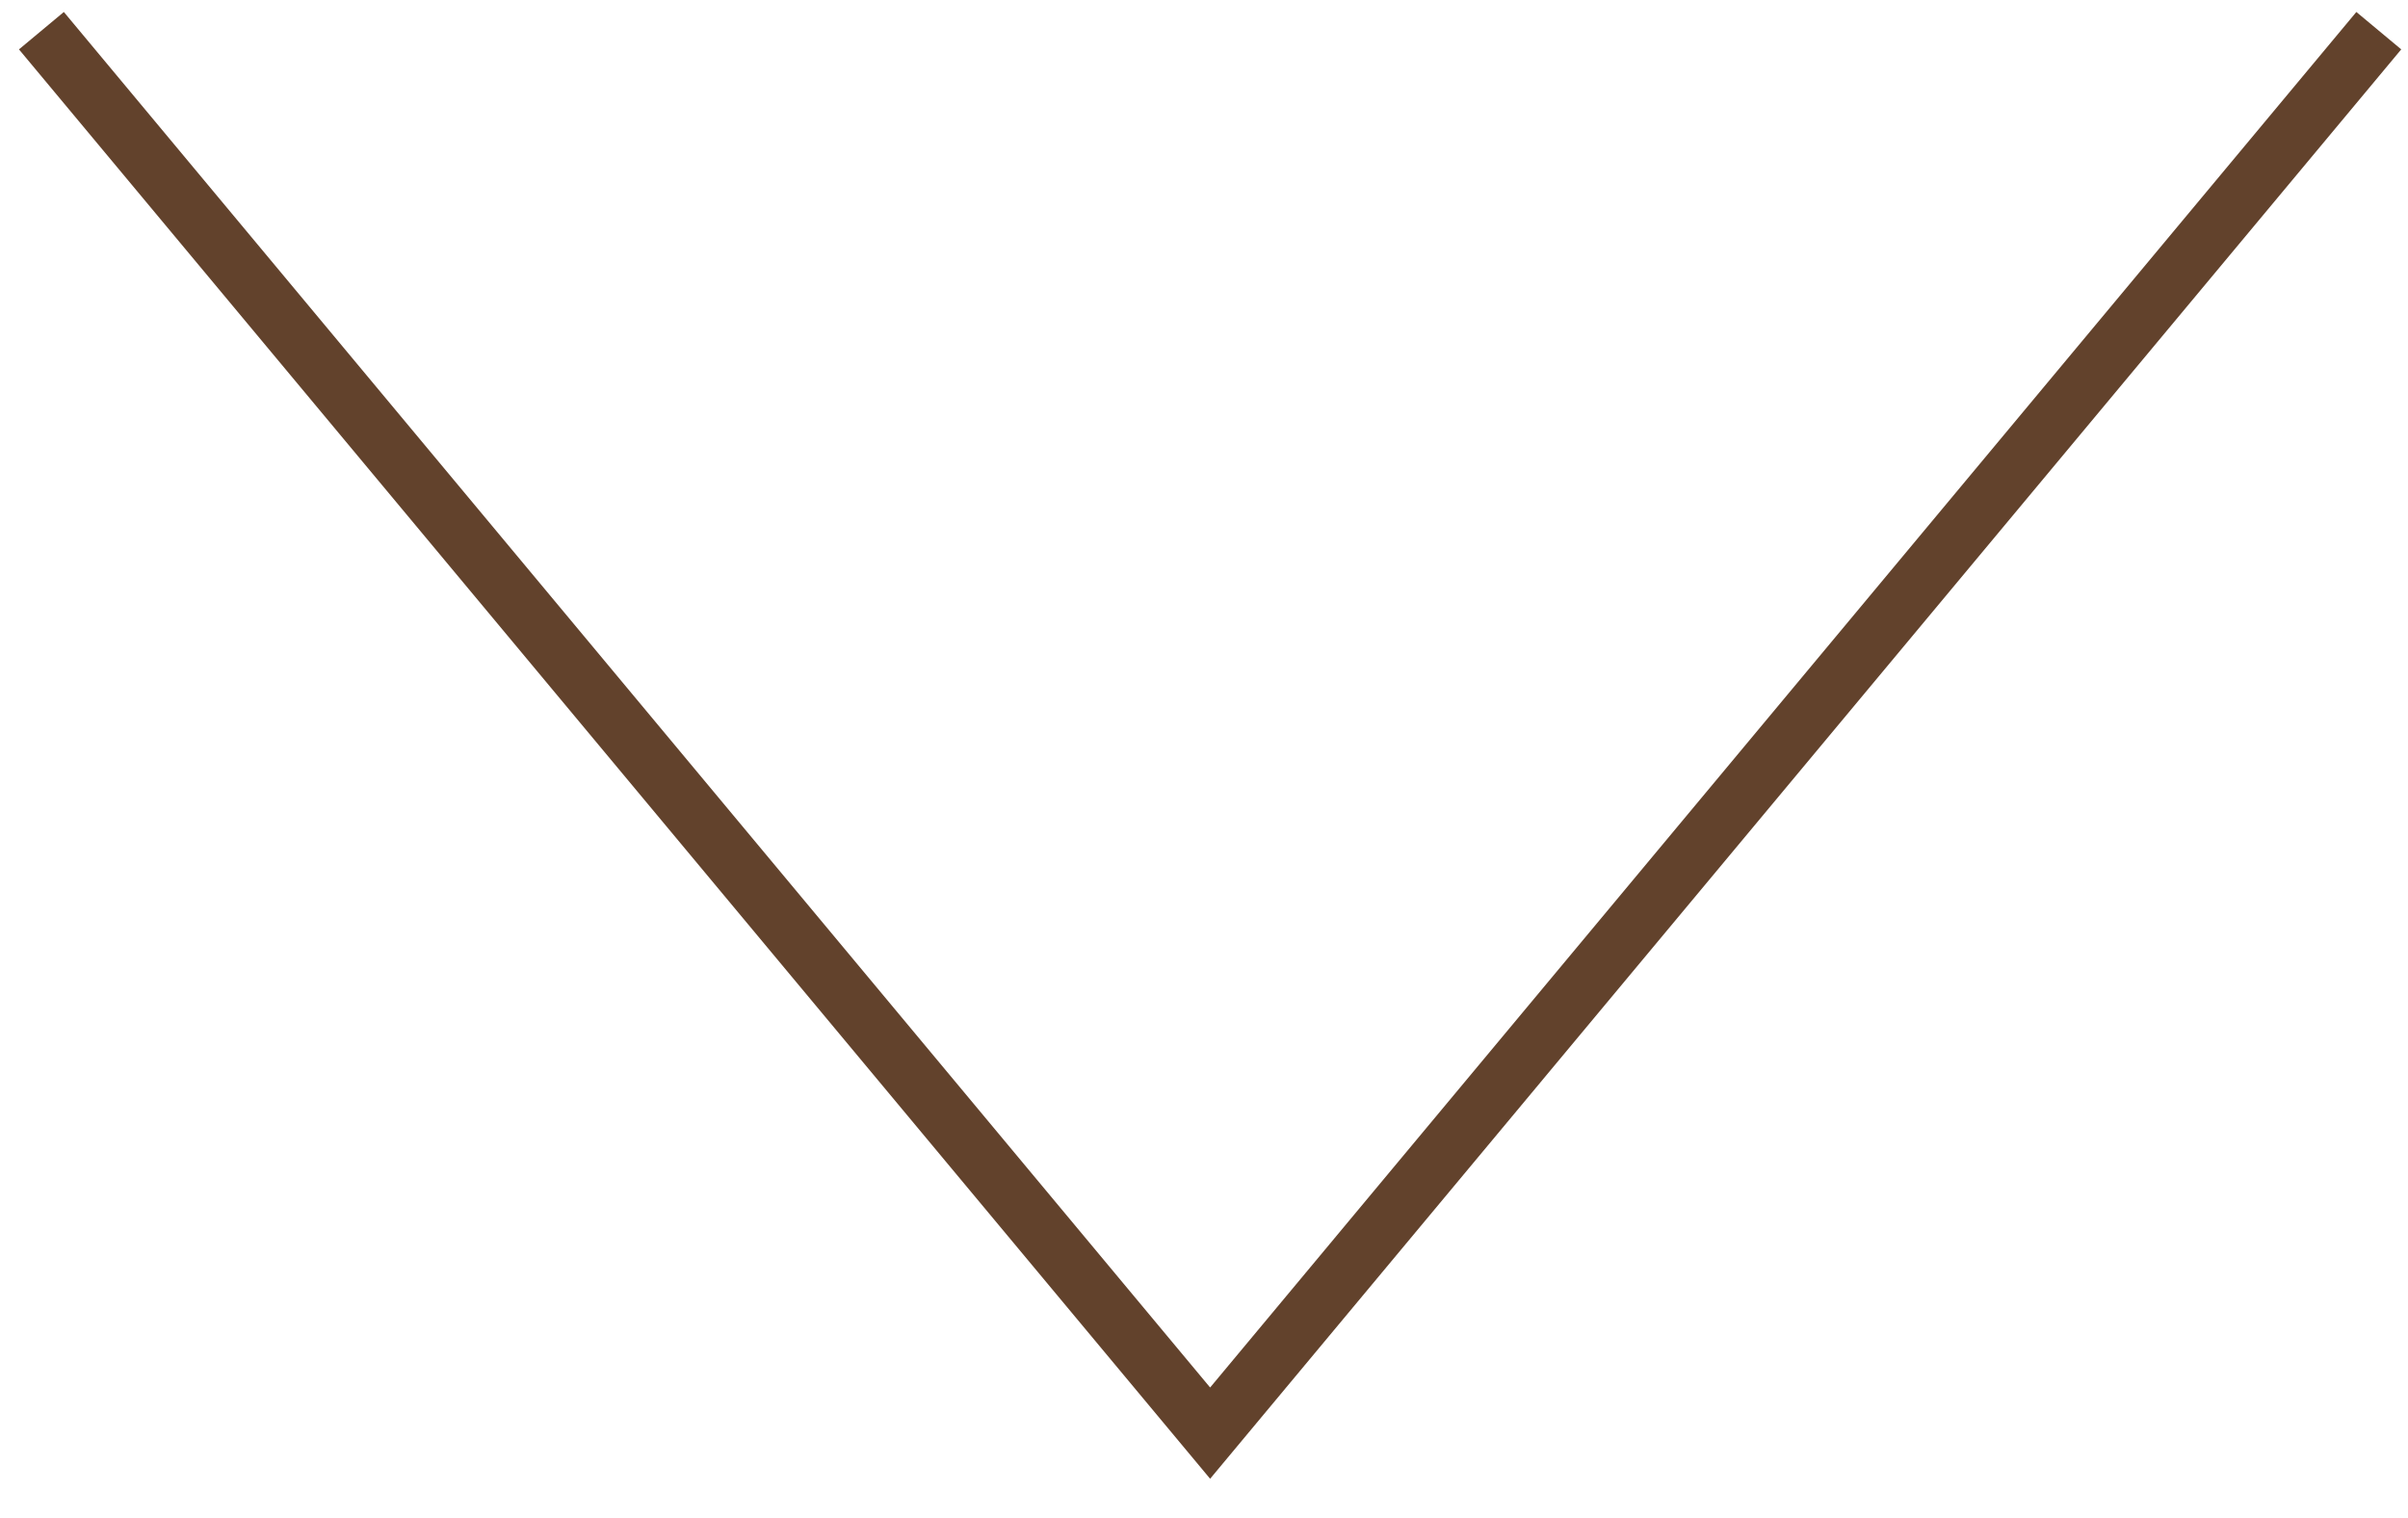 <?xml version="1.0" encoding="UTF-8"?> <svg xmlns="http://www.w3.org/2000/svg" width="46" height="29" viewBox="0 0 46 29" fill="none"><path d="M0.791 0.586L23.117 27.377L45.442 0.586" stroke="#62422C" stroke-width="1.116"></path></svg> 